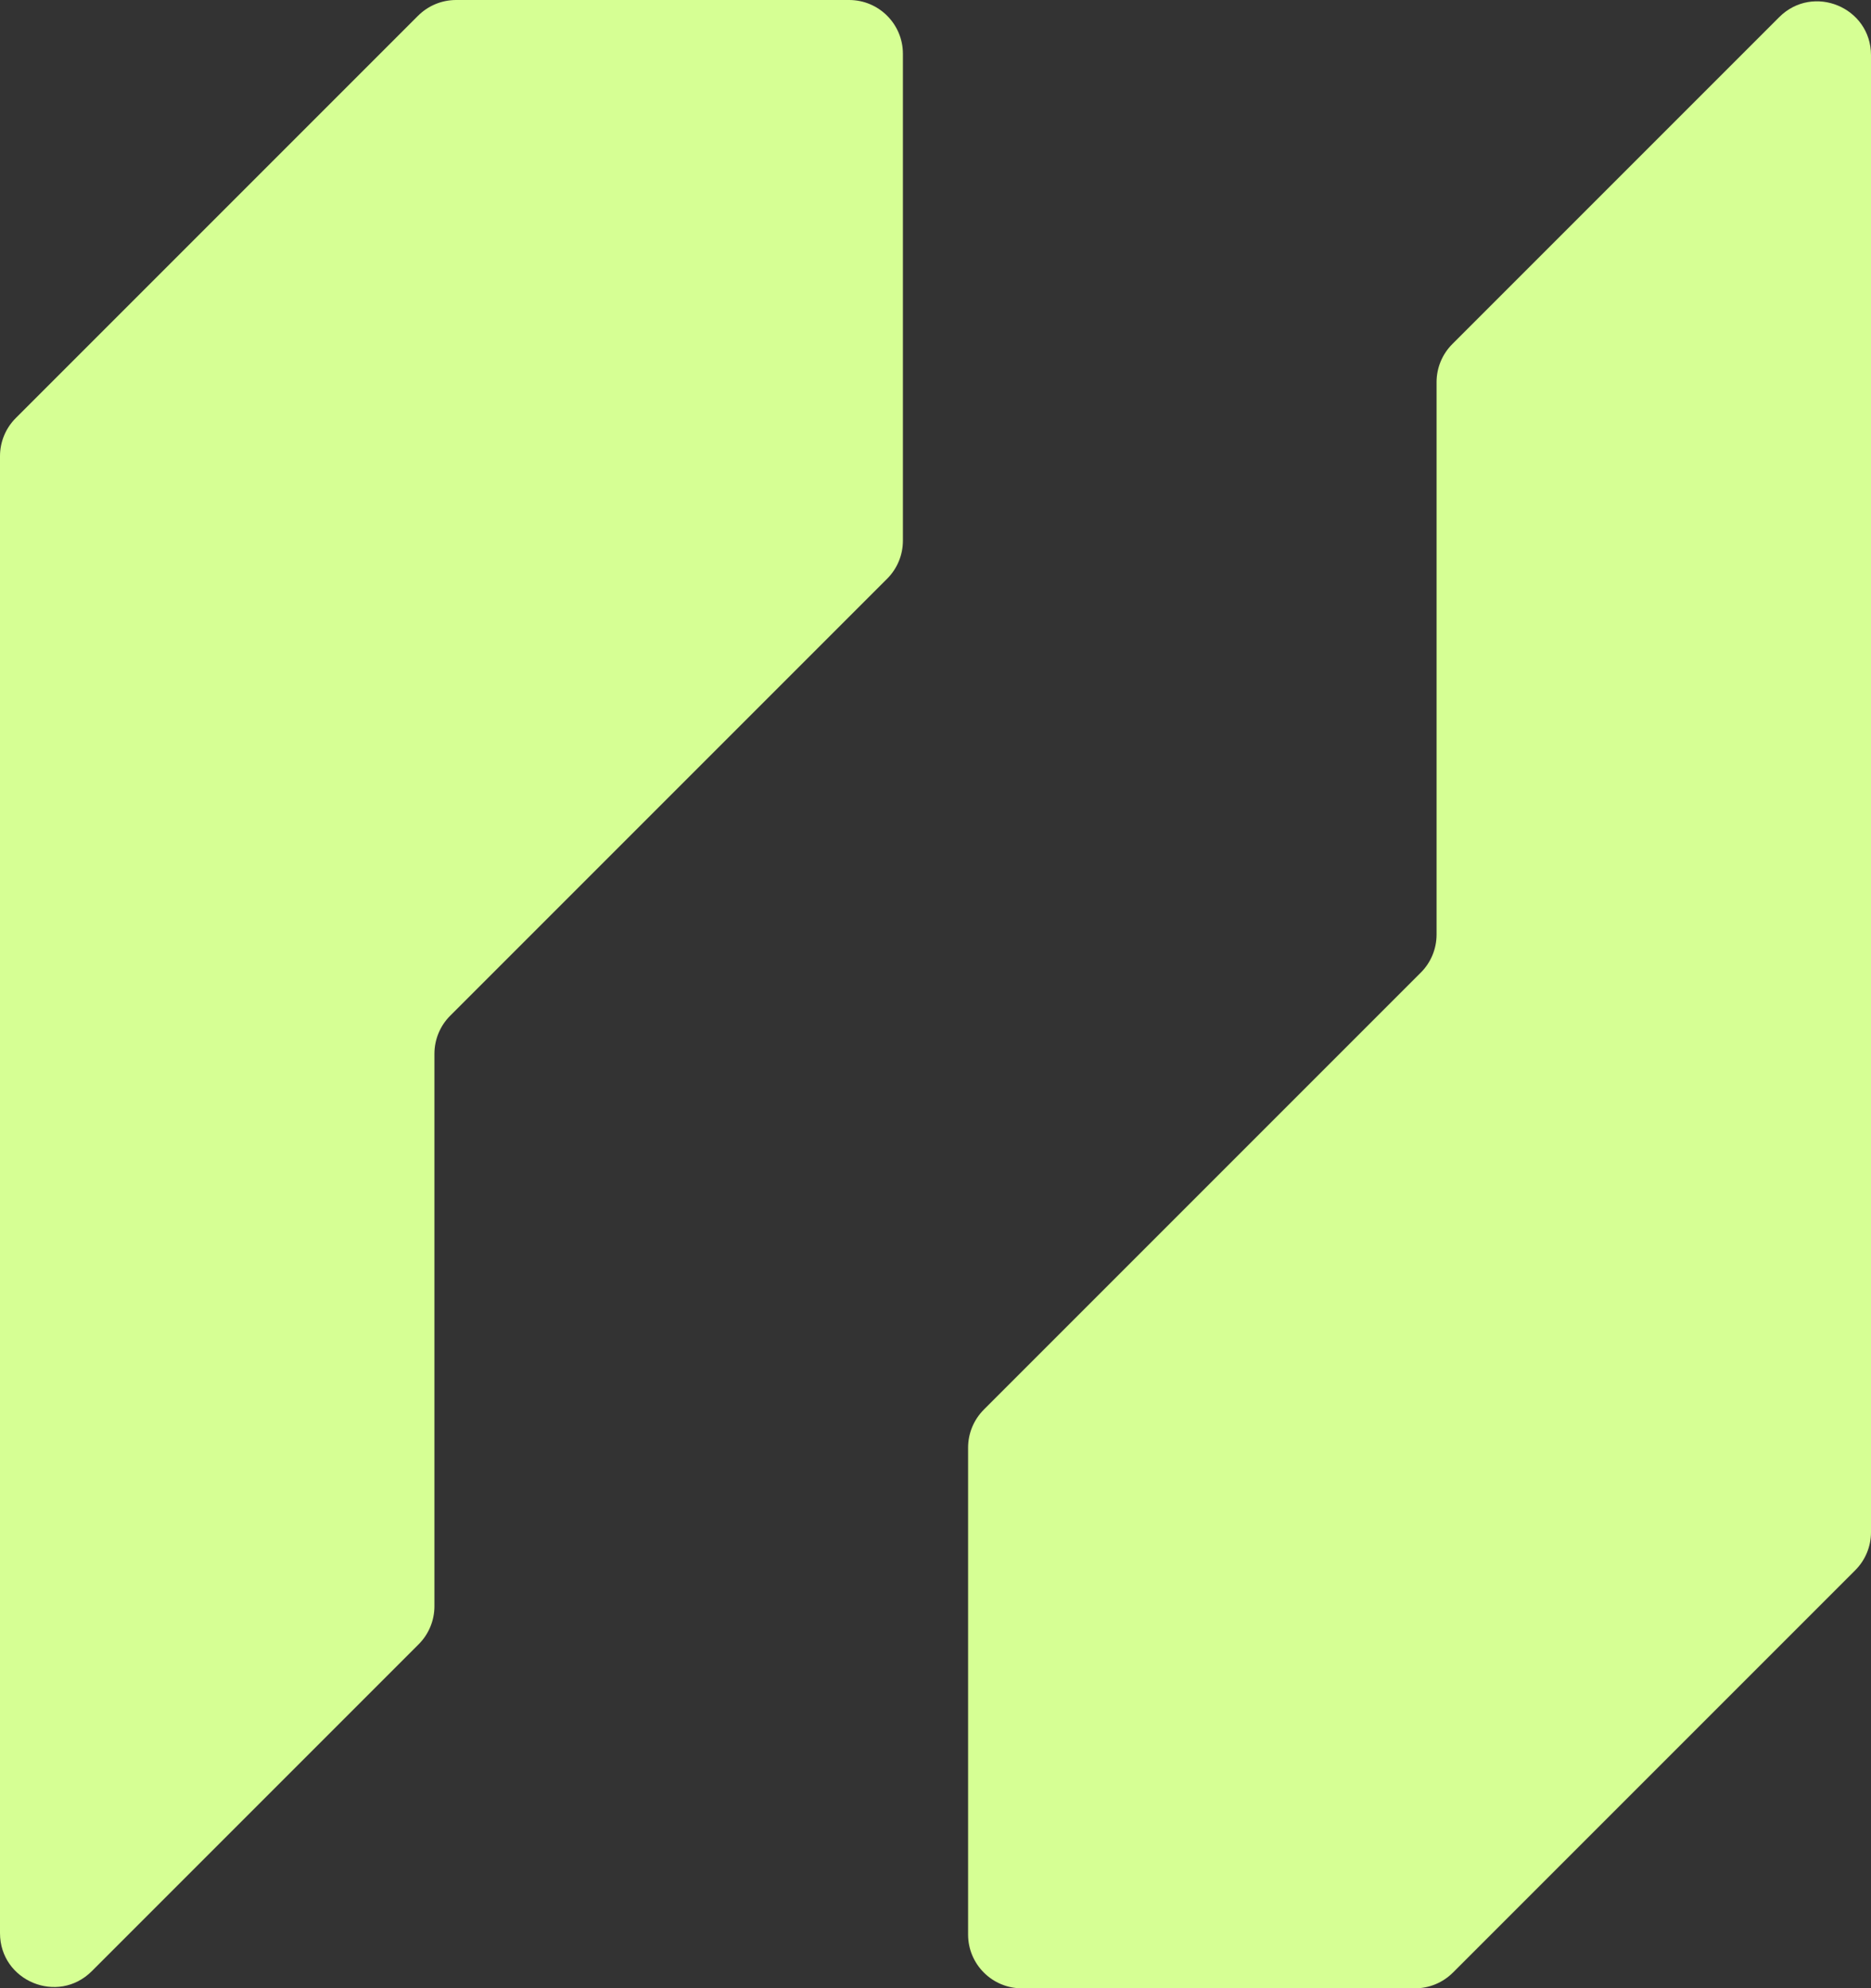 <?xml version="1.0" encoding="UTF-8"?>
<svg id="Layer_1" data-name="Layer 1" xmlns="http://www.w3.org/2000/svg" viewBox="0 0 909.59 966.51">
  <rect x="0" y="0" width="909.59" height="966.51" fill="#333333" stroke="none"/>
  <defs>
    <style>
      .cls-1 {
        fill: #d6ff94;
        stroke-width: 0px;
      }
    </style>
  </defs>
  <path class="cls-1" d="M203.23,7.66L7.66,203.23c-4.9,4.9-7.66,11.55-7.66,18.49v717.95c0,23.3,28.16,34.96,44.64,18.49l158.9-158.9c4.9-4.9,7.66-11.55,7.66-18.49v-268.54c0-6.93,2.75-13.59,7.66-18.49l212.43-212.43c4.9-4.9,7.66-11.55,7.66-18.49V26.15c0-14.44-11.71-26.15-26.15-26.15h-191.07c-6.93,0-13.59,2.75-18.49,7.66Z"/>
  <path class="cls-1" d="M706.36,958.85l195.57-195.57c4.9-4.9,7.66-11.55,7.66-18.49V26.84c0-23.3-28.16-34.96-44.64-18.49l-158.9,158.9c-4.9,4.9-7.66,11.55-7.66,18.49v268.54c0,6.93-2.75,13.59-7.66,18.49l-212.43,212.43c-4.9,4.9-7.66,11.55-7.66,18.49v236.67c0,14.44,11.71,26.15,26.15,26.15h191.07c6.93,0,13.59-2.75,18.49-7.66Z"/>
</svg>
